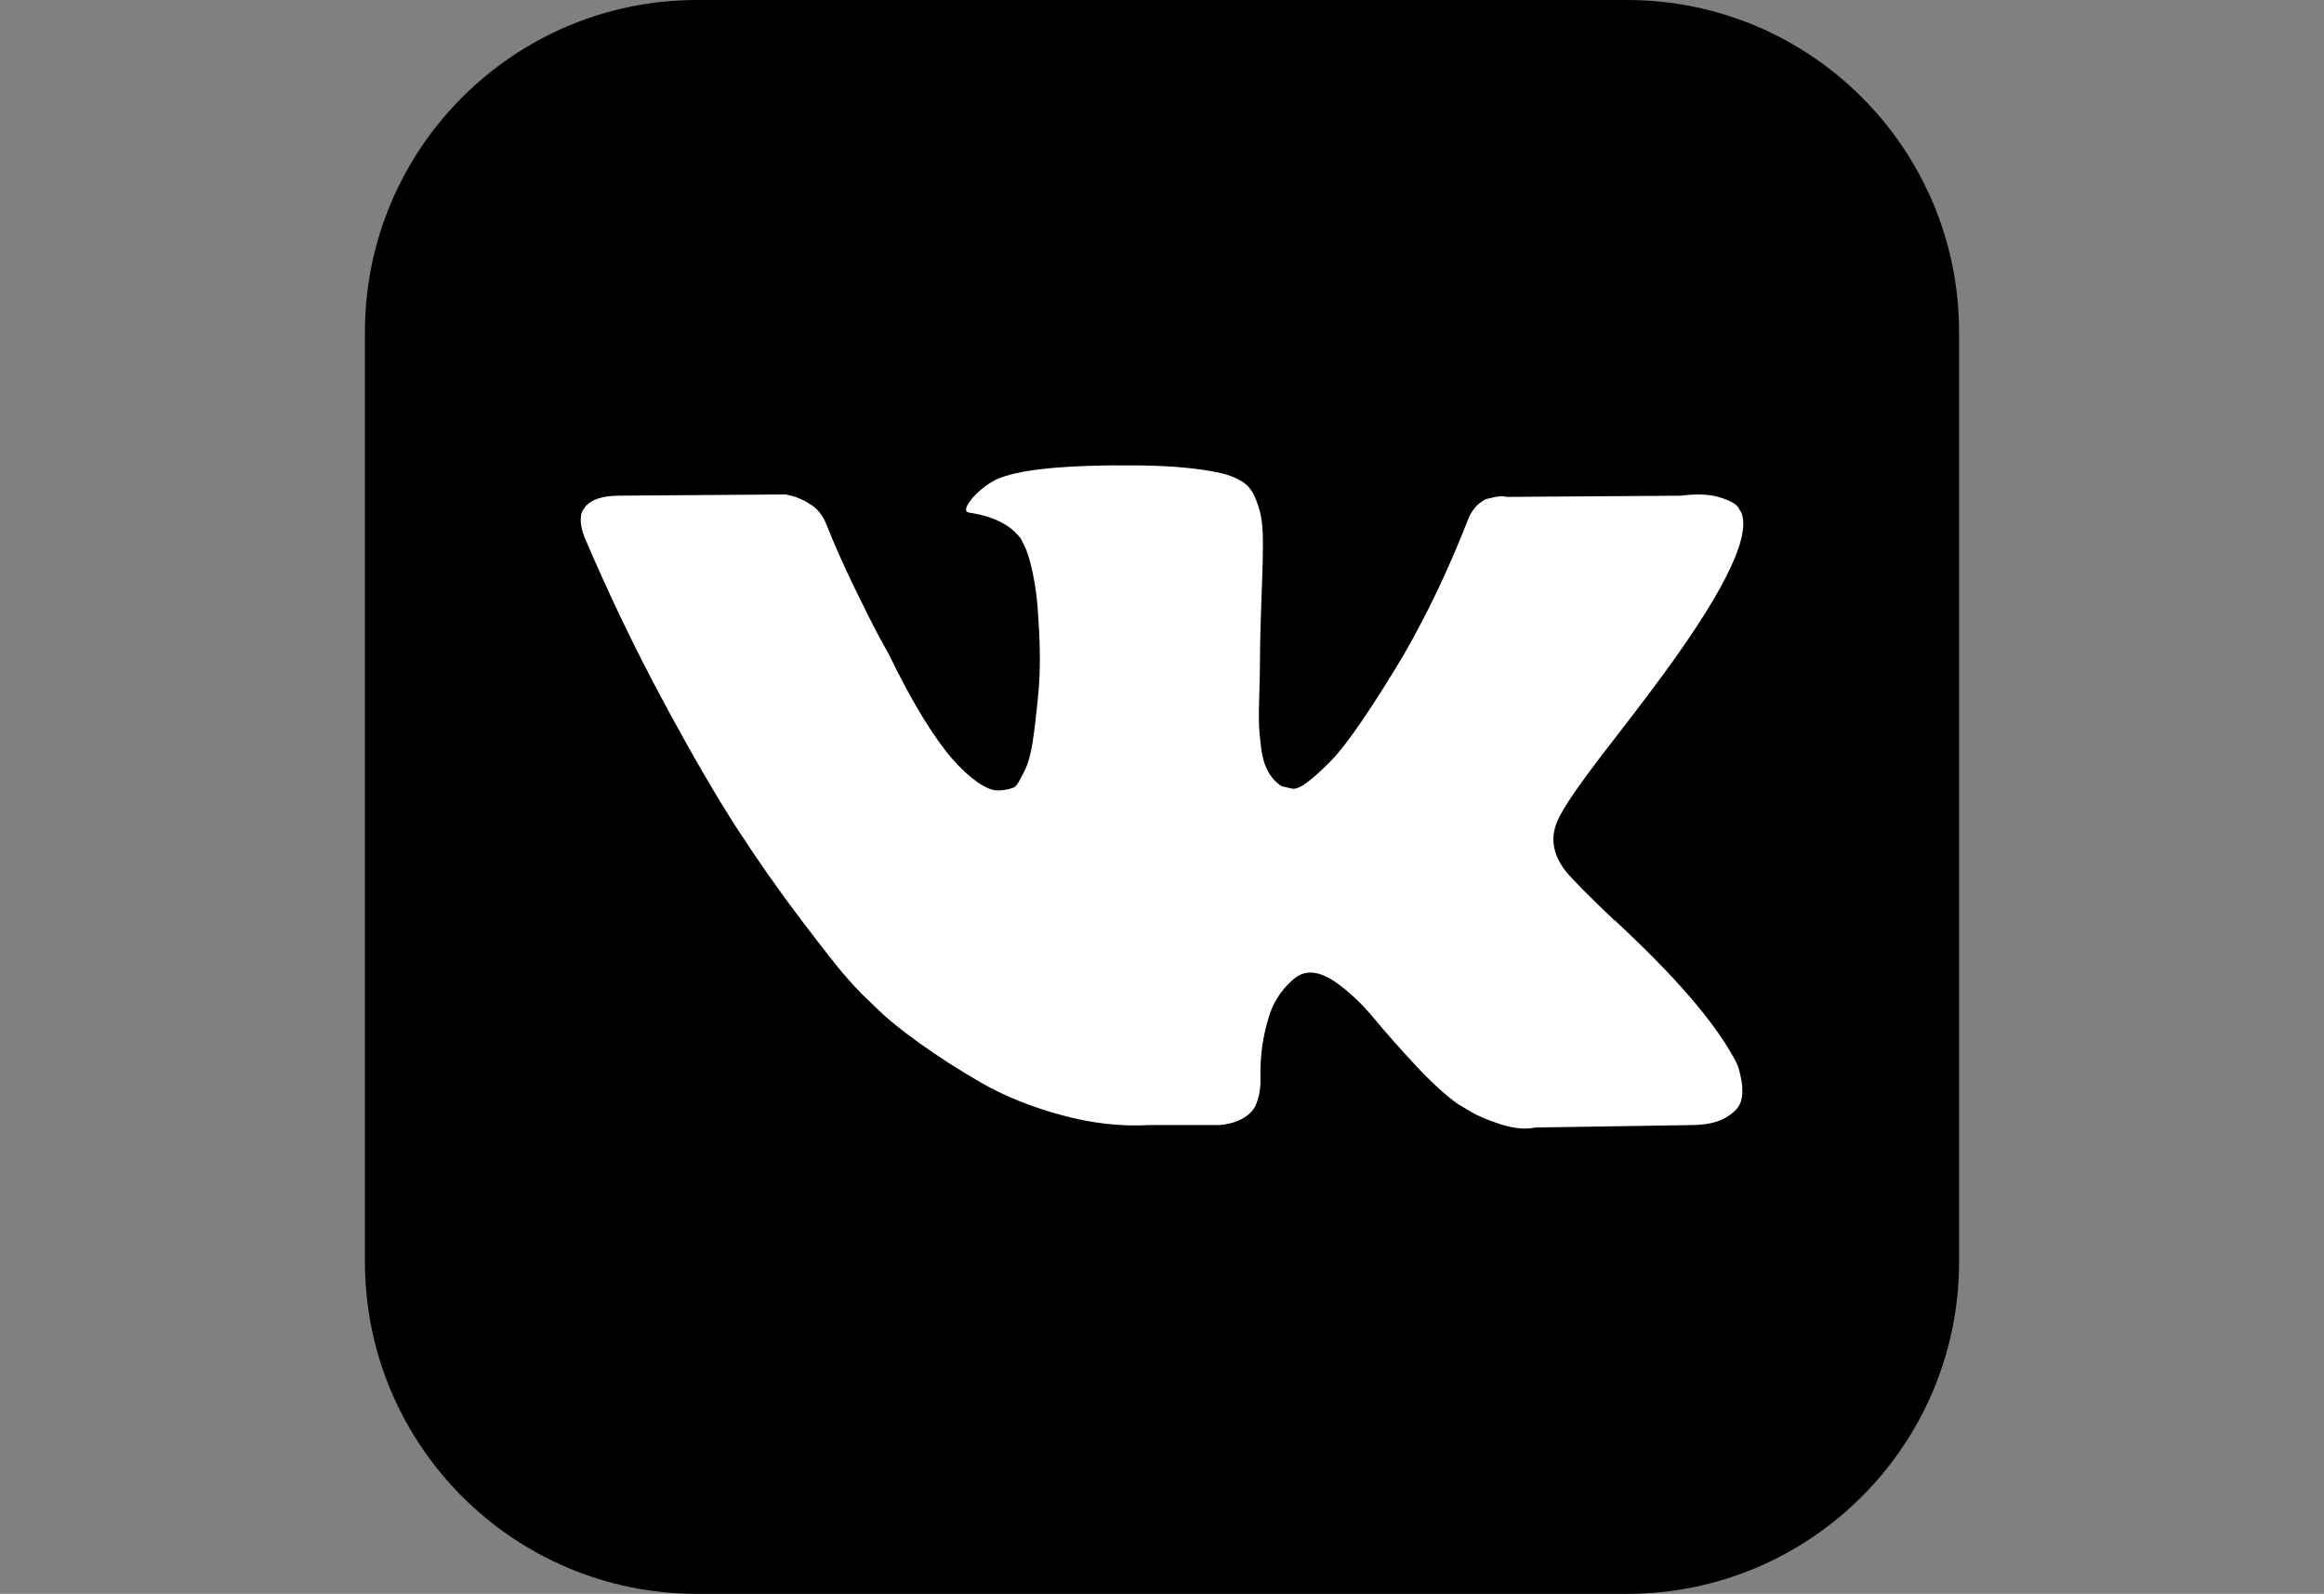 <?xml version="1.0" encoding="UTF-8"?> <svg xmlns="http://www.w3.org/2000/svg" xmlns:xlink="http://www.w3.org/1999/xlink" version="1.1" id="Ebene_1" x="0px" y="0px" width="1366px" height="937px" viewBox="0 0 1366 937" xml:space="preserve"><rect x="0" y="0" width="1366" height="937" fill="#808080" stroke="none"/> <path d="M956.292,0H409.708C301.914,0,214.5,87.414,214.5,195.208v546.583C214.5,849.586,301.914,937,409.708,937h546.584 c107.833,0,195.208-87.414,195.208-195.208V195.208C1151.5,87.414,1064.125,0,956.292,0z"></path> <path fill="#FFFFFF" d="M1023.367,647.207c-0.963,3.525-3.897,6.79-8.892,9.769c-4.969,2.954-11.979,4.445-20.979,4.445 l-91.101,1.422c-5.695,1.203-12.331,0.613-19.907-1.773c-7.6-2.365-13.753-4.971-18.505-7.839l-7.117-4.249 c-7.117-4.994-15.417-12.593-24.922-22.775c-9.46-10.207-17.586-19.381-24.353-27.571c-6.766-8.188-13.992-15.066-21.7-20.651 c-7.709-5.563-14.41-7.422-20.105-5.519c-0.723,0.264-1.663,0.657-2.824,1.247c-1.205,0.615-3.24,2.321-6.066,5.17 c-2.868,2.847-5.386,6.328-7.665,10.489c-2.254,4.161-4.269,10.314-6.043,18.482c-1.773,8.19-2.541,17.389-2.301,27.571 c0,3.569-0.437,6.834-1.269,9.792c-0.812,2.976-1.71,5.165-2.672,6.587l-1.401,1.775c-4.249,4.49-10.555,7.117-18.832,7.817h-40.931 c-16.841,0.964-34.163-1.005-51.946-5.867c-17.804-4.861-33.396-11.146-46.798-18.834c-13.402-7.729-25.6-15.549-36.638-23.498 c-11.038-7.927-19.402-14.76-25.097-20.452l-8.892-8.542c-2.364-2.388-5.628-5.912-9.789-10.665 c-4.138-4.752-12.613-15.547-25.425-32.391c-12.811-16.839-25.382-34.729-37.731-53.718c-12.307-18.988-26.85-43.995-43.558-75.071 c-16.732-31.074-32.192-63.332-46.448-96.774c-1.425-3.786-2.125-6.984-2.125-9.612c0-2.605,0.373-4.488,1.074-5.695l1.422-2.146 c3.568-4.488,10.315-6.744,20.279-6.744l97.473-0.701c2.87,0.461,5.585,1.228,8.191,2.3c2.607,1.095,4.512,2.08,5.694,3.022 l1.772,1.071c3.79,2.63,6.657,6.418,8.564,11.389c4.73,11.87,10.183,24.134,16.336,36.813c6.177,12.724,11.037,22.381,14.583,29.016 l5.695,10.314c6.899,14.234,13.533,26.565,19.929,36.988c6.416,10.446,12.176,18.571,17.256,24.374 c5.104,5.825,10.031,10.38,14.762,13.707c4.752,3.33,8.802,4.996,12.089,4.996c3.328,0,6.525-0.591,9.634-1.798 c0.461-0.239,1.051-0.832,1.752-1.771c0.725-0.943,2.17-3.549,4.293-7.82c2.124-4.291,3.723-9.853,4.795-16.729 c1.074-6.877,2.191-16.489,3.374-28.82c1.203-12.328,1.203-27.156,0-44.478c-0.46-9.481-1.532-18.134-3.197-25.972 c-1.644-7.818-3.308-13.271-4.972-16.359l-2.123-4.271c-5.958-8.059-16.031-13.161-30.267-15.285 c-3.065-0.481-2.473-3.329,1.796-8.563c4.029-4.49,8.521-8.06,13.512-10.666c12.593-6.153,40.93-9.021,85.036-8.541 c19.446,0.263,35.453,1.796,48.046,4.622c4.729,1.204,8.693,2.803,11.892,4.817c3.197,2.015,5.628,4.861,7.291,8.54 c1.666,3.68,2.914,7.47,3.745,11.388c0.832,3.92,1.25,9.309,1.25,16.185c0,6.877-0.132,13.403-0.375,19.577 c-0.22,6.154-0.523,14.52-0.875,25.075c-0.349,10.534-0.525,20.324-0.525,29.344c0,2.607-0.132,7.602-0.351,14.96 c-0.239,7.335-0.305,13.051-0.197,17.079c0.132,4.029,0.548,8.826,1.248,14.388c0.7,5.586,2.082,10.206,4.094,13.885 c2.017,3.68,4.667,6.594,7.996,8.716c1.905,0.461,3.942,0.943,6.064,1.424c2.126,0.483,5.191-0.831,9.266-3.922 c4.029-3.063,8.517-7.159,13.512-12.262c4.971-5.08,11.122-13.053,18.48-23.827c7.358-10.796,15.419-23.54,24.2-38.257 c14.234-24.66,26.914-51.354,38.083-80.043c0.941-2.364,2.124-4.468,3.547-6.239c1.426-1.775,2.716-3.023,3.919-3.725l1.404-1.051 l1.773-0.919c0,0,1.554-0.35,4.642-1.051c3.065-0.725,5.452-0.767,7.097-0.198l102.486-0.699c9.242-1.206,16.842-0.899,22.776,0.897 c5.912,1.772,9.592,3.722,11.017,5.846l2.102,3.549c5.476,15.176-12.307,50.062-53.368,104.612 c-5.673,7.599-13.38,17.672-23.103,30.243c-18.507,23.738-29.173,39.243-32.02,46.602c-4.028,9.723-2.386,19.337,4.973,28.842 c4.029,4.973,13.643,14.693,28.843,29.171h0.326l0.373,0.351l0.35,0.35l0.702,0.722c33.438,31.076,56.104,57.266,67.976,78.619 c0.722,1.182,1.487,2.673,2.319,4.445c0.812,1.773,1.643,4.929,2.497,9.438C1024.376,639.608,1024.331,643.638,1023.367,647.207z"></path> </svg> 
